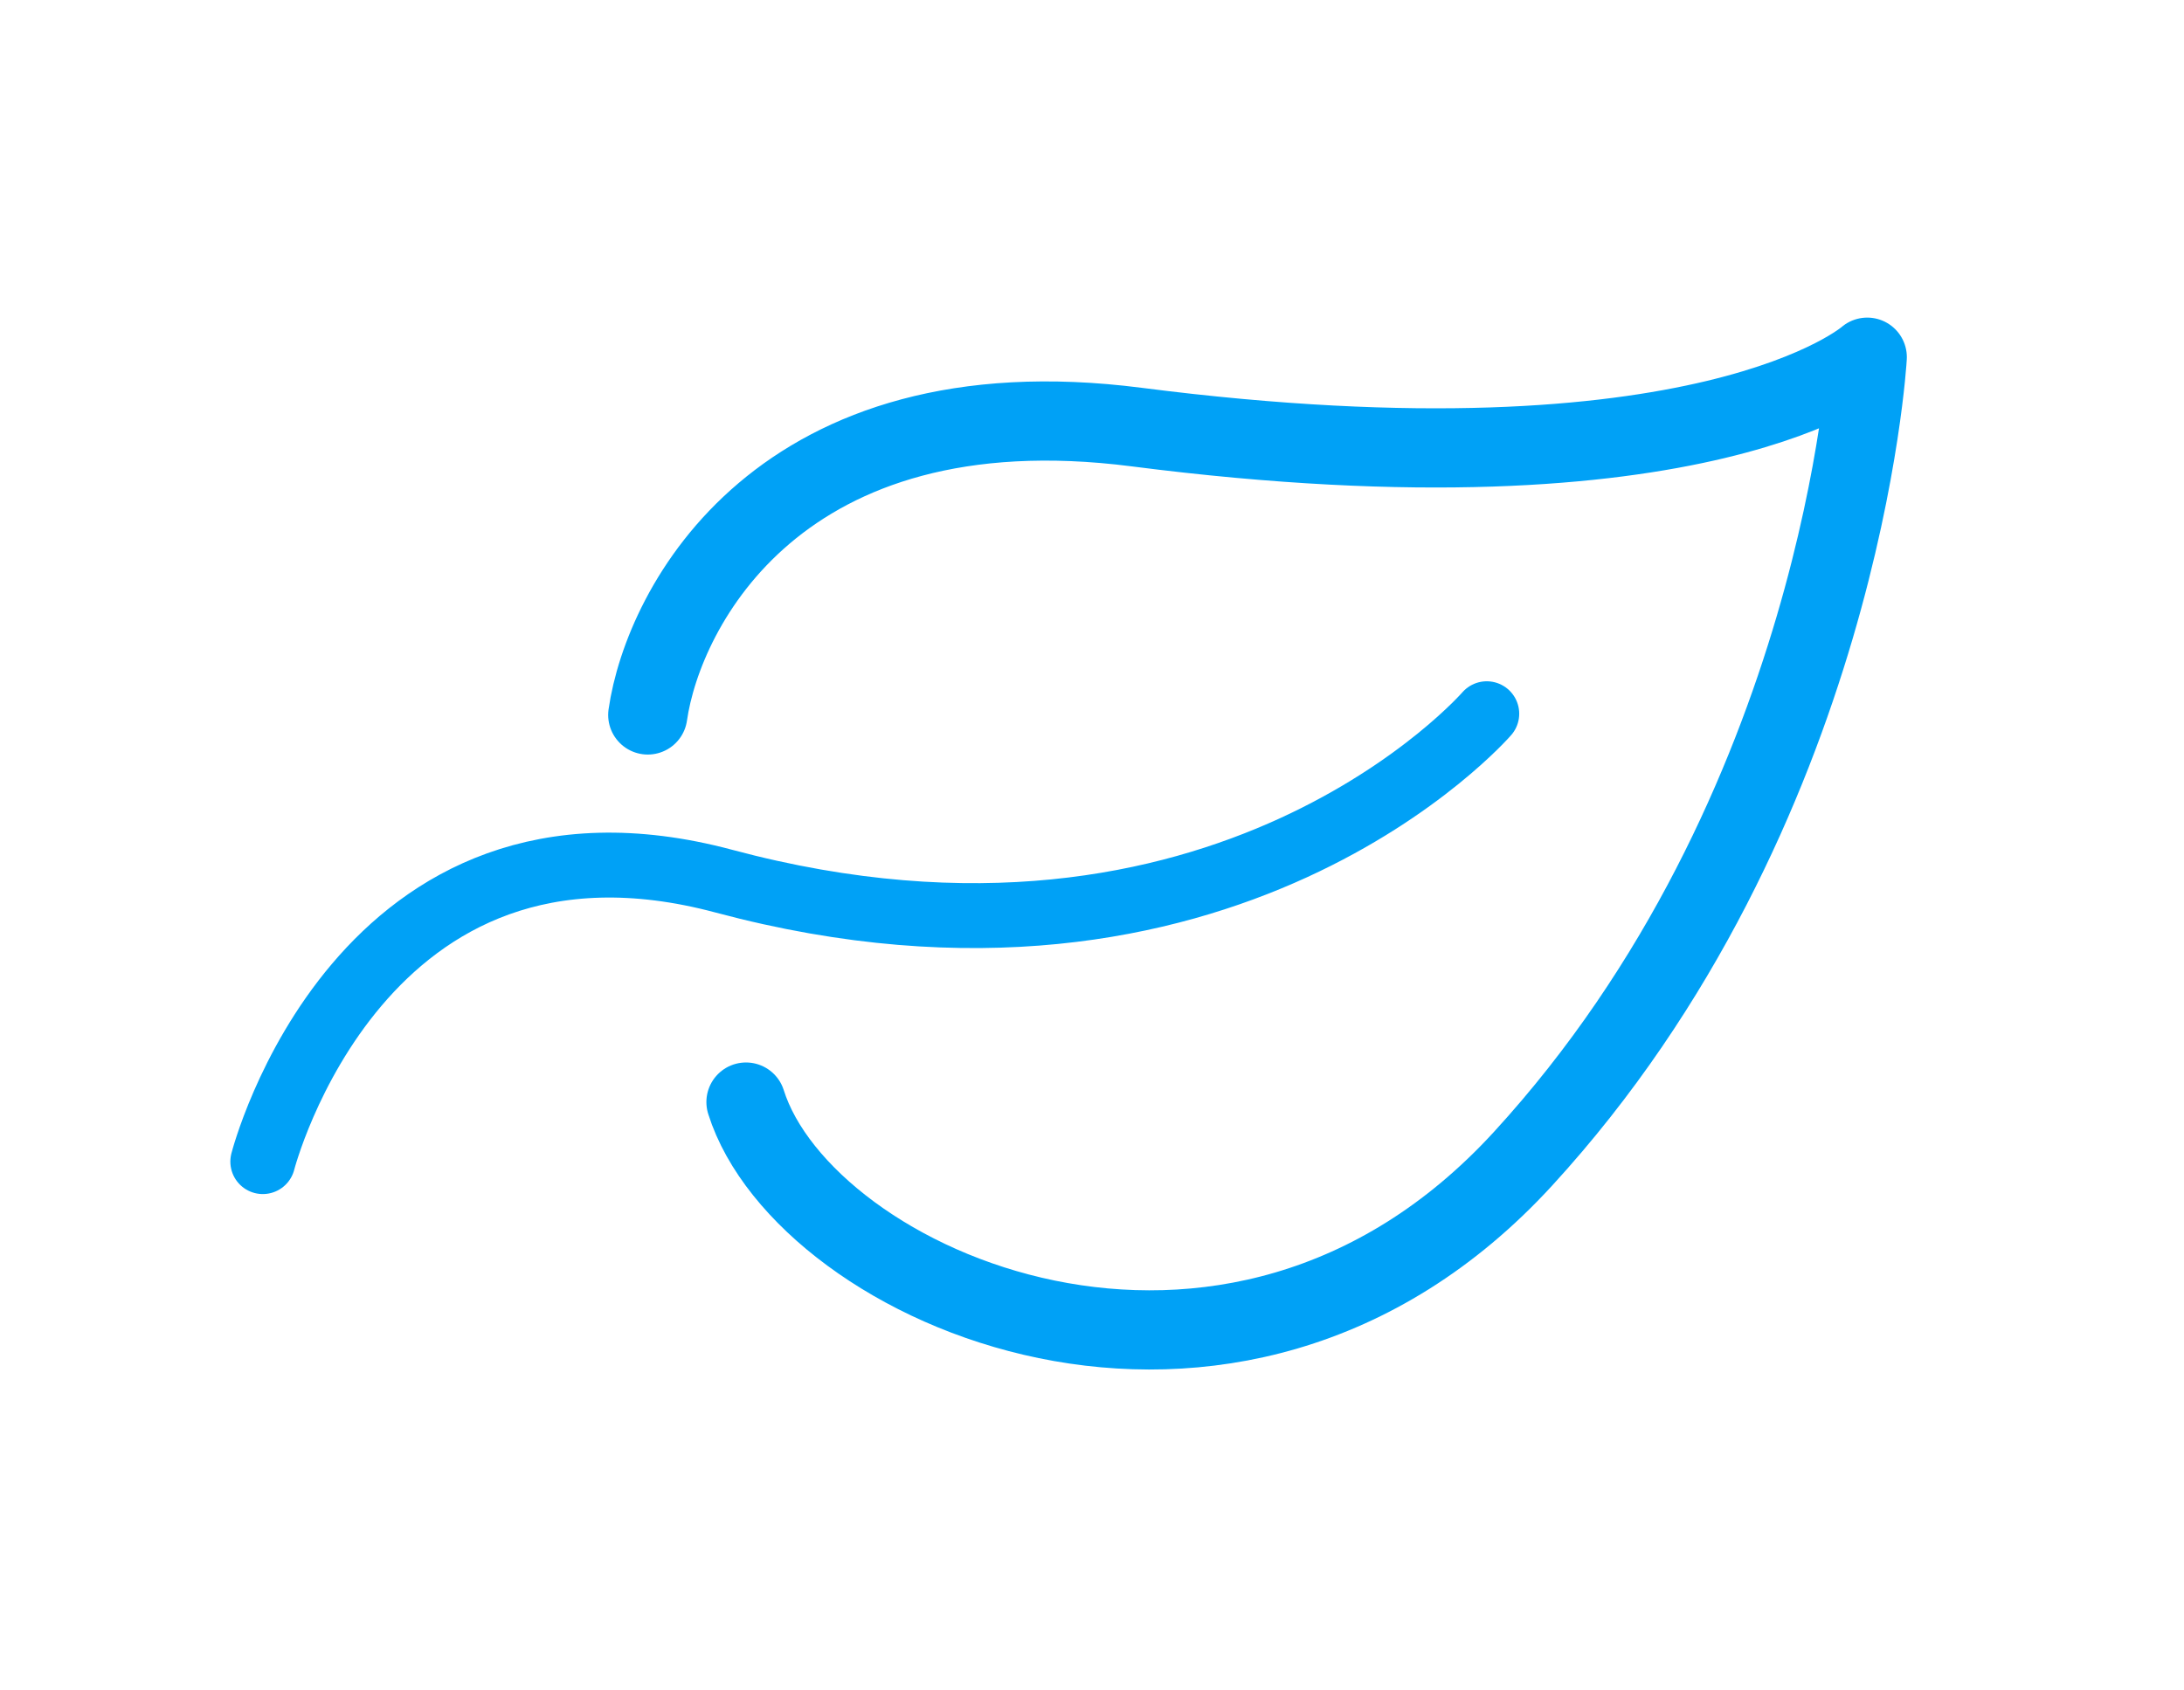 <?xml version="1.0" encoding="UTF-8" standalone="no"?>
<!DOCTYPE svg PUBLIC "-//W3C//DTD SVG 1.1//EN" "http://www.w3.org/Graphics/SVG/1.1/DTD/svg11.dtd">
<svg width="100%" height="100%" viewBox="0 0 217 168" version="1.1" xmlns="http://www.w3.org/2000/svg" xmlns:xlink="http://www.w3.org/1999/xlink" xml:space="preserve" xmlns:serif="http://www.serif.com/" style="fill-rule:evenodd;clip-rule:evenodd;stroke-linecap:round;stroke-linejoin:round;stroke-miterlimit:1.5;">
    <rect id="Artboard1" x="0" y="0" width="216.776" height="167.672" style="fill:none;"/>
    <g id="leaf">
        <path d="M26.112,115.445c-0,-0 9.615,-37.57 45.824,-27.869c49.807,13.344 75.787,-16.643 75.787,-16.643" style="fill:none;stroke:#00a1f6;stroke-width:6.45px;"/>
        <path d="M74.121,109.527c5.789,18.38 48.16,37.324 77.2,5.64c31.668,-34.551 34.206,-79.668 34.206,-79.668c0,0 -16.022,14.216 -72.593,6.946c-35.47,-4.559 -47.032,17.881 -48.572,28.61" style="fill:none;stroke:#00a1f6;stroke-width:7.87px;"/>
    </g>
</svg>
